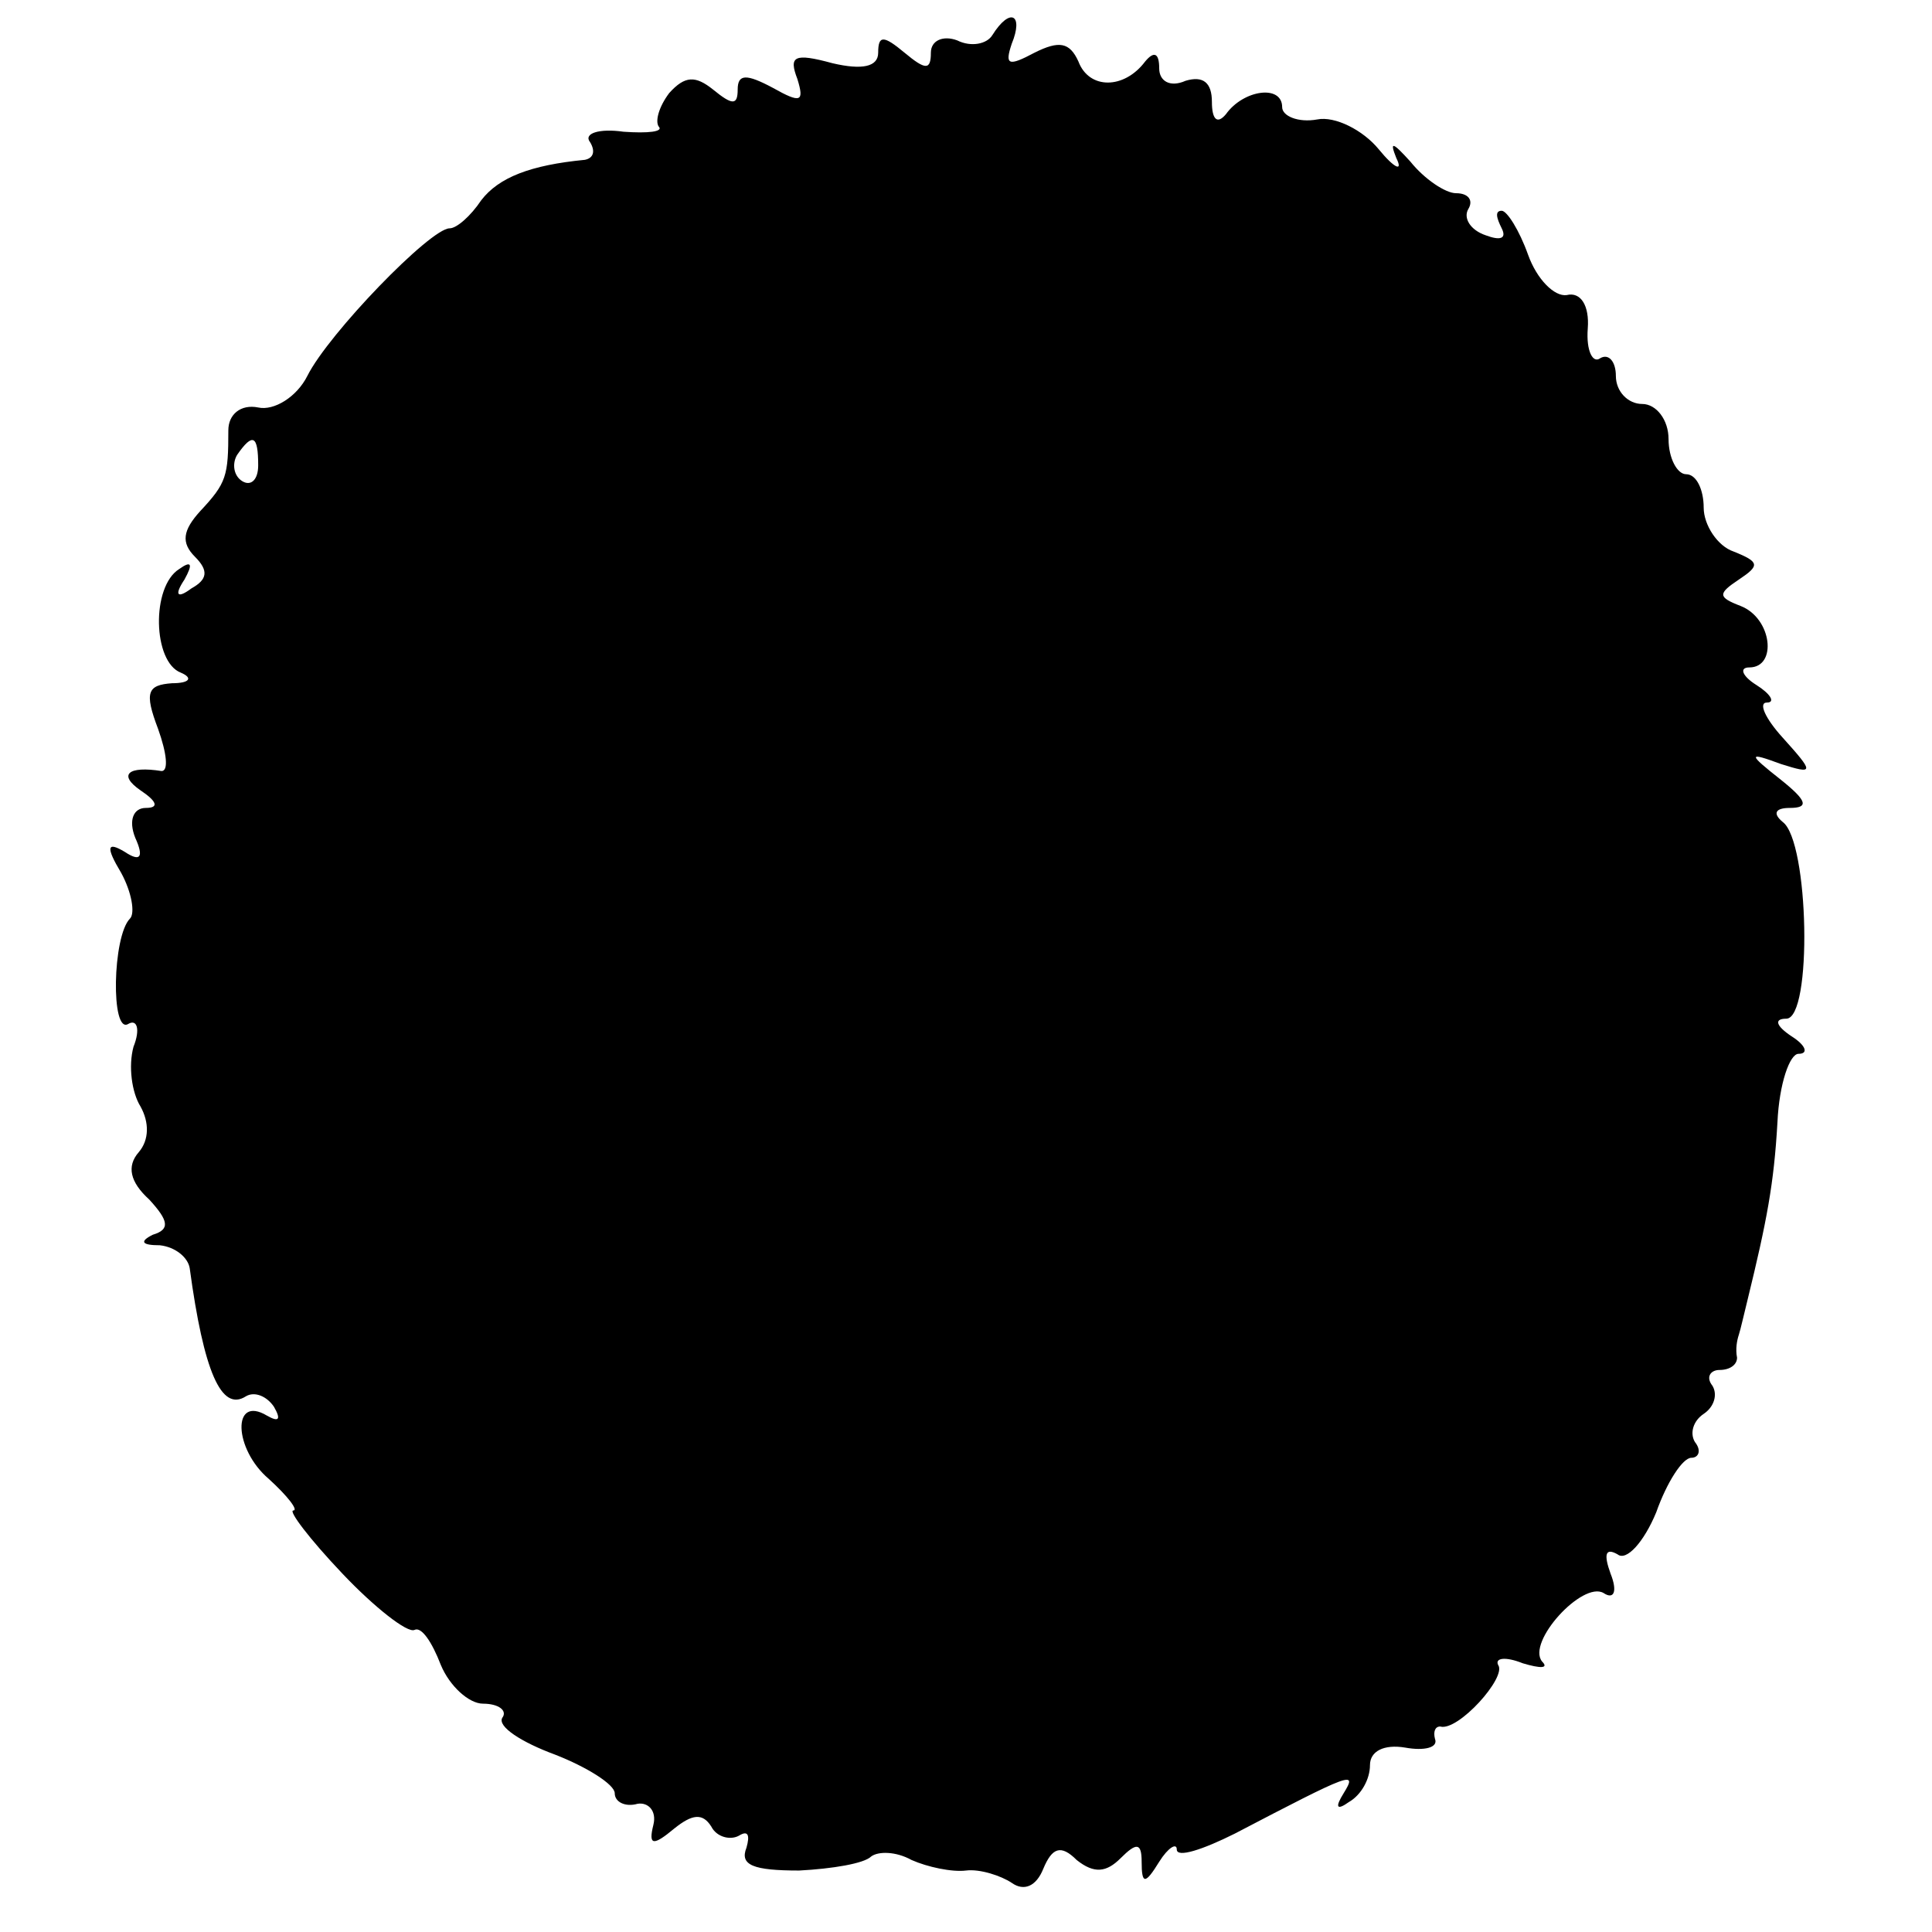 <?xml version="1.0" standalone="no"?>
<!DOCTYPE svg PUBLIC "-//W3C//DTD SVG 20010904//EN"
 "http://www.w3.org/TR/2001/REC-SVG-20010904/DTD/svg10.dtd">
<svg version="1.0" xmlns="http://www.w3.org/2000/svg"
 width="110pt" height="110pt" viewBox="0 0 110 110"
 preserveAspectRatio="xMidYMid meet">
<g transform="translate(0,110) scale(0.1,-0.1)"
fill="#000000" stroke="none">
<path d="M565 1080 c-3 -5 -12 -7 -20 -3 -8 3 -15 0 -15 -7 0 -10 -3 -10 -15
0 -12 10 -15 10 -15 0 0 -8 -9 -10 -26 -6 -22 6 -25 4 -20 -9 4 -13 2 -14 -14
-5 -15 8 -20 8 -20 -1 0 -9 -3 -9 -14 0 -10 8 -16 8 -25 -2 -6 -8 -8 -16 -6
-19 3 -3 -6 -4 -20 -3 -14 2 -23 -1 -19 -6 3 -5 2 -9 -3 -10 -31 -3 -49 -10
-59 -23 -6 -9 -14 -16 -18 -16 -11 0 -69 -60 -81 -84 -6 -12 -19 -20 -28 -18
-10 2 -17 -4 -17 -13 0 -26 -1 -30 -16 -46 -10 -11 -11 -18 -3 -26 8 -8 7 -13
-2 -18 -8 -6 -10 -4 -4 5 5 9 4 11 -3 6 -16 -10 -15 -53 1 -59 7 -3 5 -6 -5
-6 -14 -1 -16 -5 -8 -26 5 -14 6 -24 2 -24 -19 3 -25 -2 -12 -11 9 -6 11 -10
3 -10 -7 0 -10 -7 -6 -17 5 -11 3 -14 -6 -8 -10 6 -11 3 -2 -12 6 -11 8 -23 5
-26 -10 -10 -11 -66 -1 -60 5 3 7 -3 3 -13 -3 -11 -1 -26 4 -34 5 -9 5 -19 -1
-26 -7 -8 -5 -17 6 -27 11 -12 12 -17 2 -20 -8 -4 -6 -6 4 -6 9 -1 16 -7 17
-13 8 -59 18 -82 32 -73 5 3 12 0 16 -6 4 -7 3 -9 -4 -5 -20 12 -19 -19 1 -36
11 -10 17 -18 14 -18 -3 0 9 -16 28 -36 18 -19 37 -34 41 -32 4 2 10 -7 15
-20 5 -12 16 -22 24 -22 9 0 14 -4 11 -8 -3 -5 11 -14 30 -21 18 -7 34 -17 34
-22 0 -5 6 -8 13 -6 6 1 11 -4 9 -12 -3 -12 0 -12 12 -2 10 8 16 9 21 1 3 -6
11 -8 16 -5 5 3 6 0 4 -7 -4 -10 4 -13 30 -13 19 1 37 4 41 8 4 3 14 3 23 -2
9 -4 23 -7 31 -6 8 1 20 -3 26 -7 7 -5 14 -2 18 8 5 12 10 14 19 5 10 -8 17
-7 25 1 9 9 12 9 12 -2 0 -13 2 -13 10 0 5 8 10 11 10 7 0 -5 15 0 33 9 67 35
70 36 62 23 -5 -8 -4 -10 3 -5 7 4 12 13 12 21 0 8 8 12 20 10 11 -2 19 0 17
5 -1 4 0 7 3 7 10 -3 38 28 33 35 -2 4 4 5 14 1 10 -3 15 -3 11 1 -9 11 23 46
35 39 6 -4 8 1 4 11 -4 11 -3 15 4 11 5 -4 15 7 22 24 6 17 15 31 20 31 4 0 6
4 2 9 -3 5 -1 12 5 16 6 4 8 11 5 16 -4 5 -1 9 4 9 6 0 10 3 10 7 -1 5 0 10 1
13 1 3 3 12 5 20 11 45 15 66 17 101 1 22 7 39 12 39 6 0 4 5 -4 10 -9 6 -10
10 -3 10 15 0 13 101 -2 112 -6 5 -4 8 4 8 11 0 10 4 -5 16 -19 15 -19 16 0 9
19 -6 19 -5 1 15 -10 11 -14 20 -9 20 5 0 2 5 -6 10 -8 5 -10 10 -4 10 16 0
13 28 -5 35 -13 5 -13 7 -1 15 12 8 12 10 -3 16 -9 3 -17 15 -17 25 0 10 -4
19 -10 19 -5 0 -10 9 -10 20 0 11 -7 20 -15 20 -8 0 -15 7 -15 16 0 8 -4 13
-9 10 -4 -3 -8 4 -7 17 1 13 -4 21 -12 19 -7 -1 -17 9 -22 23 -5 14 -12 25
-15 25 -4 0 -3 -4 0 -10 3 -6 -1 -7 -9 -4 -9 3 -13 10 -10 15 3 5 0 9 -7 9 -6
0 -18 8 -26 18 -10 11 -12 12 -8 2 4 -8 -1 -6 -10 5 -9 11 -25 19 -35 17 -11
-2 -20 2 -20 7 0 13 -22 10 -32 -4 -5 -6 -8 -3 -8 7 0 11 -5 15 -15 12 -9 -4
-15 0 -15 7 0 9 -3 10 -8 4 -12 -16 -32 -16 -38 0 -5 11 -11 12 -25 5 -15 -8
-17 -7 -13 5 7 17 -1 21 -11 5z m-418 -245 c0 -8 -4 -12 -9 -9 -5 3 -6 10 -3
15 9 13 12 11 12 -6z"/>
</g>
</svg>
